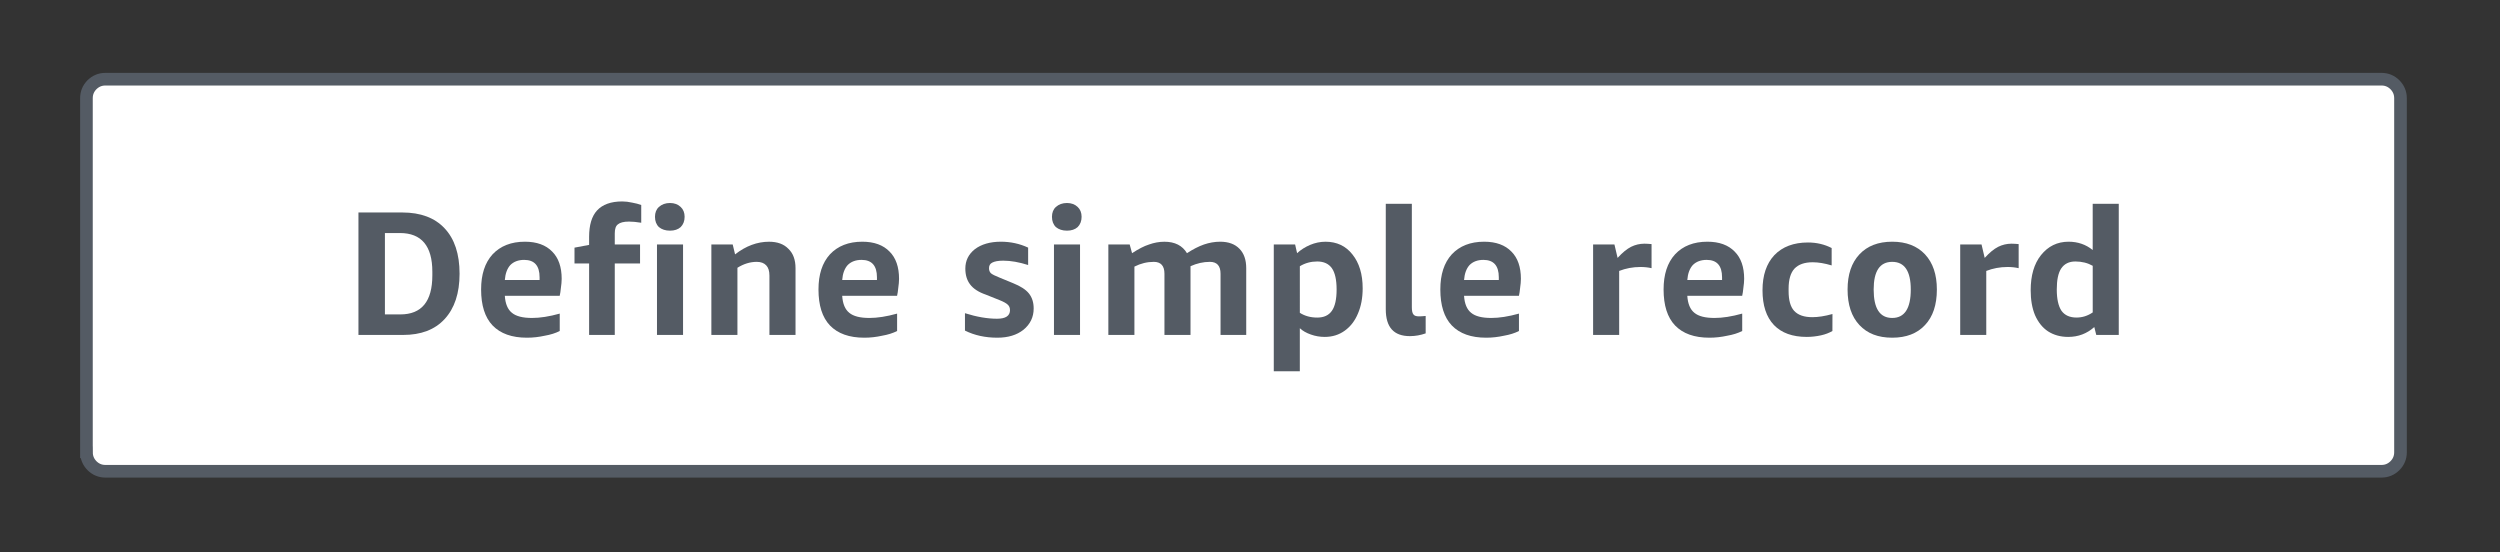 <?xml version="1.0" encoding="UTF-8" standalone="no"?>
<!-- Created with Inkscape (http://www.inkscape.org/) -->

<svg
   width="47.665mm"
   height="10.533mm"
   viewBox="0 0 47.665 10.533"
   version="1.1"
   id="svg1"
   inkscape:version="1.3.2 (091e20e, 2023-11-25)"
   sodipodi:docname="define_simple_record_button.svg"
   xmlns:inkscape="http://www.inkscape.org/namespaces/inkscape"
   xmlns:sodipodi="http://sodipodi.sourceforge.net/DTD/sodipodi-0.dtd"
   xmlns="http://www.w3.org/2000/svg"
   xmlns:svg="http://www.w3.org/2000/svg">
  <rect x="0" y="0" width="47.665" height="10.533" fill="#333333" stroke="none"/>
  <sodipodi:namedview
     id="namedview1"
     pagecolor="#ffffff"
     bordercolor="#000000"
     borderopacity="0.25"
     inkscape:showpageshadow="2"
     inkscape:pageopacity="0.0"
     inkscape:pagecheckerboard="0"
     inkscape:deskcolor="#d1d1d1"
     inkscape:document-units="mm"
     inkscape:zoom="2.5509304"
     inkscape:cx="61.938185"
     inkscape:cy="9.0163181"
     inkscape:window-width="1392"
     inkscape:window-height="1051"
     inkscape:window-x="336"
     inkscape:window-y="38"
     inkscape:window-maximized="0"
     inkscape:current-layer="layer1" />
  <defs
     id="defs1" />
  <g
     inkscape:label="Layer 1"
     inkscape:groupmode="layer"
     id="layer1"
     transform="translate(-87.108,-144.179)">
    <path
       fill-rule="nonzero"
       fill="#ffffff"
       fill-opacity="1"
       stroke-width="0.241"
       stroke-linecap="butt"
       stroke-linejoin="miter"
       stroke="#545b64"
       stroke-opacity="1"
       stroke-miterlimit="4"
       d="m 88.756,152.802 v -6.751 c 0,-0.1 0.036,-0.185 0.105,-0.256 0.072,-0.07 0.156,-0.106 0.256,-0.106 h 43.397 c 0.1,0 0.185,0.036 0.256,0.106 0.07,0.072 0.106,0.156 0.106,0.256 v 6.751 c 0,0.1 -0.036,0.185 -0.106,0.256 -0.072,0.07 -0.156,0.106 -0.256,0.106 H 89.118 c -0.1,0 -0.185,-0.036 -0.256,-0.106 -0.07,-0.072 -0.105,-0.156 -0.105,-0.256 z m 0,0"
       id="path963" />
    <g
       fill="#545b64"
       fill-opacity="1"
       id="g964"
       transform="matrix(0.482,0,0,0.482,-85.919,-15.966)">
      <g
         id="use963"
         transform="translate(372.594,345.5)">
        <path
           d="m 0.562,0 v -4.844 h 1.734 c 0.727,0 1.285,0.211 1.672,0.625 0.395,0.418 0.594,1.016 0.594,1.797 0,0.773 -0.199,1.371 -0.594,1.797 C 3.582,-0.207 3.035,0 2.328,0 Z M 1.609,-4.031 V -0.812 H 2.219 c 0.844,0 1.266,-0.516 1.266,-1.547 V -2.5 c 0,-1.02 -0.43,-1.531 -1.281,-1.531 z m 0,0"
           id="path6" />
      </g>
    </g>
    <g
       fill="#545b64"
       fill-opacity="1"
       id="g965"
       transform="matrix(0.482,0,0,0.482,-85.919,-15.966)">
      <g
         id="use964"
         transform="translate(377.696,345.5)">
        <path
           d="m 1.25,-1.547 c 0.02,0.312 0.113,0.539 0.281,0.672 0.164,0.137 0.43,0.203 0.797,0.203 0.312,0 0.676,-0.055 1.094,-0.172 v 0.688 C 3.254,-0.07 3.055,-0.008 2.828,0.031 2.598,0.082 2.363,0.109 2.125,0.109 1.531,0.109 1.078,-0.051 0.766,-0.375 0.461,-0.695 0.312,-1.172 0.312,-1.797 c 0,-0.594 0.148,-1.055 0.453,-1.391 0.312,-0.332 0.738,-0.5 1.281,-0.5 0.469,0 0.828,0.133 1.078,0.391 0.25,0.25 0.375,0.609 0.375,1.078 0,0.105 -0.012,0.227 -0.031,0.359 -0.012,0.125 -0.027,0.23 -0.047,0.312 z M 2.016,-2.969 c -0.23,0 -0.414,0.07 -0.547,0.203 -0.125,0.137 -0.199,0.336 -0.219,0.594 H 2.625 V -2.281 c 0,-0.457 -0.203,-0.688 -0.609,-0.688 z m 0,0"
           id="path9" />
      </g>
    </g>
    <g
       fill="#545b64"
       fill-opacity="1"
       id="g966"
       transform="matrix(0.482,0,0,0.482,-85.919,-15.966)">
      <g
         id="use965"
         transform="translate(381.608,345.5)">
        <path
           d="M 0.672,0 V -2.828 H 0.094 v -0.625 L 0.672,-3.562 V -3.875 c 0,-0.469 0.102,-0.816 0.312,-1.047 0.219,-0.238 0.551,-0.359 1,-0.359 0.125,0 0.254,0.016 0.391,0.047 0.133,0.023 0.254,0.055 0.359,0.094 V -4.438 C 2.547,-4.469 2.383,-4.484 2.25,-4.484 c -0.211,0 -0.355,0.039 -0.438,0.109 -0.086,0.062 -0.125,0.184 -0.125,0.359 v 0.438 h 1 v 0.75 h -1 V 0 Z m 0,0"
           id="path4" />
      </g>
    </g>
    <g
       fill="#545b64"
       fill-opacity="1"
       id="g967"
       transform="matrix(0.482,0,0,0.482,-85.919,-15.966)">
      <g
         id="use966"
         transform="translate(384.449,345.5)">
        <path
           d="m 0.516,0 v -3.578 h 1.031 V 0 Z M 1.031,-4.125 c -0.18,0 -0.324,-0.047 -0.438,-0.141 -0.105,-0.102 -0.156,-0.238 -0.156,-0.406 0,-0.164 0.051,-0.297 0.156,-0.391 0.113,-0.102 0.258,-0.156 0.438,-0.156 0.176,0 0.316,0.055 0.422,0.156 0.102,0.094 0.156,0.227 0.156,0.391 0,0.168 -0.055,0.305 -0.156,0.406 C 1.348,-4.172 1.207,-4.125 1.031,-4.125 Z m 0,0"
           id="path7" />
      </g>
    </g>
    <g
       fill="#545b64"
       fill-opacity="1"
       id="g968"
       transform="matrix(0.482,0,0,0.482,-85.919,-15.966)">
      <g
         id="use967"
         transform="translate(386.632,345.5)">
        <path
           d="m 2.781,0 v -2.344 c 0,-0.188 -0.043,-0.32 -0.125,-0.406 -0.086,-0.094 -0.211,-0.141 -0.375,-0.141 -0.262,0 -0.516,0.078 -0.766,0.234 V 0 h -1.031 v -3.578 h 0.844 l 0.094,0.391 c 0.426,-0.332 0.875,-0.5 1.344,-0.5 0.332,0 0.586,0.094 0.766,0.281 0.188,0.18 0.281,0.434 0.281,0.766 V 0 Z m 0,0"
           id="path16" />
      </g>
    </g>
    <g
       fill="#545b64"
       fill-opacity="1"
       id="g969"
       transform="matrix(0.482,0,0,0.482,-85.919,-15.966)">
      <g
         id="use968"
         transform="translate(391.041,345.5)">
        <path
           d="m 1.25,-1.547 c 0.02,0.312 0.113,0.539 0.281,0.672 0.164,0.137 0.43,0.203 0.797,0.203 0.312,0 0.676,-0.055 1.094,-0.172 v 0.688 C 3.254,-0.07 3.055,-0.008 2.828,0.031 2.598,0.082 2.363,0.109 2.125,0.109 1.531,0.109 1.078,-0.051 0.766,-0.375 0.461,-0.695 0.312,-1.172 0.312,-1.797 c 0,-0.594 0.148,-1.055 0.453,-1.391 0.312,-0.332 0.738,-0.5 1.281,-0.5 0.469,0 0.828,0.133 1.078,0.391 0.25,0.25 0.375,0.609 0.375,1.078 0,0.105 -0.012,0.227 -0.031,0.359 -0.012,0.125 -0.027,0.23 -0.047,0.312 z M 2.016,-2.969 c -0.23,0 -0.414,0.07 -0.547,0.203 -0.125,0.137 -0.199,0.336 -0.219,0.594 H 2.625 V -2.281 c 0,-0.457 -0.203,-0.688 -0.609,-0.688 z m 0,0"
           id="path10" />
      </g>
    </g>
    <g
       fill="#545b64"
       fill-opacity="1"
       id="g971"
       transform="matrix(0.482,0,0,0.482,-85.919,-15.966)">
      <g
         id="use970"
         transform="translate(396.912,345.5)">
        <path
           d="m 2.016,-0.984 c 0,-0.094 -0.031,-0.164 -0.094,-0.219 C 1.867,-1.254 1.766,-1.312 1.609,-1.375 L 1.062,-1.594 C 0.77,-1.695 0.562,-1.832 0.438,-2 0.312,-2.164 0.25,-2.375 0.25,-2.625 0.25,-2.938 0.375,-3.191 0.625,-3.391 0.883,-3.586 1.227,-3.688 1.656,-3.688 c 0.383,0 0.742,0.078 1.078,0.234 v 0.688 C 2.379,-2.879 2.051,-2.938 1.75,-2.938 c -0.199,0 -0.344,0.027 -0.438,0.078 -0.086,0.043 -0.125,0.117 -0.125,0.219 0,0.086 0.023,0.152 0.078,0.203 0.051,0.043 0.164,0.102 0.344,0.172 l 0.531,0.219 c 0.289,0.117 0.5,0.25 0.625,0.406 0.125,0.156 0.188,0.355 0.188,0.594 0,0.344 -0.137,0.625 -0.406,0.844 -0.262,0.207 -0.605,0.312 -1.031,0.312 -0.48,0 -0.906,-0.094 -1.281,-0.281 v -0.688 c 0.469,0.148 0.891,0.219 1.266,0.219 0.344,0 0.516,-0.113 0.516,-0.344 z m 0,0"
           id="path15" />
      </g>
    </g>
    <g
       fill="#545b64"
       fill-opacity="1"
       id="g972"
       transform="matrix(0.482,0,0,0.482,-85.919,-15.966)">
      <g
         id="use971"
         transform="translate(400.152,345.5)">
        <path
           d="m 0.516,0 v -3.578 h 1.031 V 0 Z M 1.031,-4.125 c -0.18,0 -0.324,-0.047 -0.438,-0.141 -0.105,-0.102 -0.156,-0.238 -0.156,-0.406 0,-0.164 0.051,-0.297 0.156,-0.391 0.113,-0.102 0.258,-0.156 0.438,-0.156 0.176,0 0.316,0.055 0.422,0.156 0.102,0.094 0.156,0.227 0.156,0.391 0,0.168 -0.055,0.305 -0.156,0.406 C 1.348,-4.172 1.207,-4.125 1.031,-4.125 Z m 0,0"
           id="path8" />
      </g>
    </g>
    <g
       fill="#545b64"
       fill-opacity="1"
       id="g973"
       transform="matrix(0.482,0,0,0.482,-85.919,-15.966)">
      <g
         id="use972"
         transform="translate(402.335,345.5)">
        <path
           d="m 4.922,0 v -2.422 c 0,-0.312 -0.141,-0.469 -0.422,-0.469 -0.262,0 -0.516,0.059 -0.766,0.172 V 0 h -1.031 v -2.422 c 0,-0.312 -0.141,-0.469 -0.422,-0.469 -0.262,0 -0.516,0.062 -0.766,0.188 V 0 h -1.031 v -3.578 h 0.844 l 0.094,0.344 c 0.25,-0.164 0.473,-0.281 0.672,-0.344 0.195,-0.07 0.398,-0.109 0.609,-0.109 0.414,0 0.711,0.152 0.891,0.453 0.238,-0.156 0.461,-0.27 0.672,-0.344 C 4.473,-3.648 4.688,-3.688 4.906,-3.688 c 0.332,0 0.586,0.094 0.766,0.281 0.176,0.18 0.266,0.434 0.266,0.766 V 0 Z m 0,0"
           id="path3" />
      </g>
    </g>
    <g
       fill="#545b64"
       fill-opacity="1"
       id="g974"
       transform="matrix(0.482,0,0,0.482,-85.919,-15.966)">
      <g
         id="use973"
         transform="translate(408.879,345.5)">
        <path
           d="m 0.484,1.438 v -5.016 h 0.844 l 0.078,0.344 c 0.145,-0.133 0.316,-0.242 0.516,-0.328 0.195,-0.082 0.398,-0.125 0.609,-0.125 0.445,0 0.801,0.168 1.062,0.5 C 3.863,-2.852 4,-2.406 4,-1.844 c 0,0.375 -0.062,0.711 -0.188,1 -0.117,0.281 -0.289,0.508 -0.516,0.672 -0.23,0.168 -0.496,0.25 -0.797,0.25 -0.188,0 -0.371,-0.031 -0.547,-0.094 -0.18,-0.062 -0.324,-0.145 -0.438,-0.25 V 1.438 Z m 1.719,-4.344 c -0.25,0 -0.48,0.062 -0.688,0.188 V -0.875 c 0.195,0.125 0.426,0.188 0.688,0.188 0.258,0 0.453,-0.086 0.578,-0.266 0.125,-0.176 0.188,-0.457 0.188,-0.844 0,-0.383 -0.062,-0.664 -0.188,-0.844 C 2.656,-2.816 2.461,-2.906 2.203,-2.906 Z m 0,0"
           id="path1" />
      </g>
    </g>
    <g
       fill="#545b64"
       fill-opacity="1"
       id="g975"
       transform="matrix(0.482,0,0,0.482,-85.919,-15.966)">
      <g
         id="use974"
         transform="translate(413.309,345.5)">
        <path
           d="m 2.062,-0.062 c -0.199,0.07 -0.406,0.109 -0.625,0.109 -0.637,0 -0.953,-0.352 -0.953,-1.062 V -5.188 h 1.031 v 4.094 c 0,0.137 0.02,0.23 0.062,0.281 0.039,0.055 0.113,0.078 0.219,0.078 0.062,0 0.148,-0.004 0.266,-0.016 z m 0,0"
           id="path5" />
      </g>
    </g>
    <g
       fill="#545b64"
       fill-opacity="1"
       id="g976"
       transform="matrix(0.482,0,0,0.482,-85.919,-15.966)">
      <g
         id="use975"
         transform="translate(415.639,345.5)">
        <path
           d="m 1.25,-1.547 c 0.02,0.312 0.113,0.539 0.281,0.672 0.164,0.137 0.43,0.203 0.797,0.203 0.312,0 0.676,-0.055 1.094,-0.172 v 0.688 C 3.254,-0.07 3.055,-0.008 2.828,0.031 2.598,0.082 2.363,0.109 2.125,0.109 1.531,0.109 1.078,-0.051 0.766,-0.375 0.461,-0.695 0.312,-1.172 0.312,-1.797 c 0,-0.594 0.148,-1.055 0.453,-1.391 0.312,-0.332 0.738,-0.5 1.281,-0.5 0.469,0 0.828,0.133 1.078,0.391 0.25,0.25 0.375,0.609 0.375,1.078 0,0.105 -0.012,0.227 -0.031,0.359 -0.012,0.125 -0.027,0.23 -0.047,0.312 z M 2.016,-2.969 c -0.23,0 -0.414,0.07 -0.547,0.203 -0.125,0.137 -0.199,0.336 -0.219,0.594 H 2.625 V -2.281 c 0,-0.457 -0.203,-0.688 -0.609,-0.688 z m 0,0"
           id="path11" />
      </g>
    </g>
    <g
       fill="#545b64"
       fill-opacity="1"
       id="g978"
       transform="matrix(0.482,0,0,0.482,-85.919,-15.966)">
      <g
         id="use977"
         transform="translate(421.51,345.5)">
        <path
           d="m 0.484,0 v -3.578 h 0.844 l 0.125,0.531 c 0.188,-0.207 0.363,-0.352 0.531,-0.438 0.164,-0.082 0.344,-0.125 0.531,-0.125 0.082,0 0.176,0.008 0.281,0.016 v 0.953 C 2.66,-2.672 2.516,-2.688 2.359,-2.688 c -0.305,0 -0.586,0.055 -0.844,0.156 V 0 Z m 0,0"
           id="path13" />
      </g>
    </g>
    <g
       fill="#545b64"
       fill-opacity="1"
       id="g979"
       transform="matrix(0.482,0,0,0.482,-85.919,-15.966)">
      <g
         id="use978"
         transform="translate(424.47,345.5)">
        <path
           d="m 1.25,-1.547 c 0.02,0.312 0.113,0.539 0.281,0.672 0.164,0.137 0.43,0.203 0.797,0.203 0.312,0 0.676,-0.055 1.094,-0.172 v 0.688 C 3.254,-0.07 3.055,-0.008 2.828,0.031 2.598,0.082 2.363,0.109 2.125,0.109 1.531,0.109 1.078,-0.051 0.766,-0.375 0.461,-0.695 0.312,-1.172 0.312,-1.797 c 0,-0.594 0.148,-1.055 0.453,-1.391 0.312,-0.332 0.738,-0.5 1.281,-0.5 0.469,0 0.828,0.133 1.078,0.391 0.25,0.25 0.375,0.609 0.375,1.078 0,0.105 -0.012,0.227 -0.031,0.359 -0.012,0.125 -0.027,0.23 -0.047,0.312 z M 2.016,-2.969 c -0.23,0 -0.414,0.07 -0.547,0.203 -0.125,0.137 -0.199,0.336 -0.219,0.594 H 2.625 V -2.281 c 0,-0.457 -0.203,-0.688 -0.609,-0.688 z m 0,0"
           id="path12" />
      </g>
    </g>
    <g
       fill="#545b64"
       fill-opacity="1"
       id="g980"
       transform="matrix(0.482,0,0,0.482,-85.919,-15.966)">
      <g
         id="use979"
         transform="translate(428.382,345.5)">
        <path
           d="m 3.078,-0.156 c -0.125,0.074 -0.277,0.133 -0.453,0.172 -0.18,0.039 -0.367,0.062 -0.562,0.062 -0.562,0 -0.996,-0.156 -1.297,-0.469 -0.305,-0.32 -0.453,-0.781 -0.453,-1.375 0,-0.594 0.156,-1.055 0.469,-1.391 0.32,-0.332 0.766,-0.5 1.328,-0.5 0.344,0 0.656,0.074 0.938,0.219 V -2.75 c -0.273,-0.082 -0.523,-0.125 -0.75,-0.125 -0.324,0 -0.562,0.086 -0.719,0.25 -0.156,0.168 -0.234,0.434 -0.234,0.797 v 0.094 c 0,0.355 0.07,0.617 0.219,0.781 0.156,0.168 0.395,0.25 0.719,0.25 0.227,0 0.492,-0.039 0.797,-0.125 z m 0,0"
           id="path19" />
      </g>
    </g>
    <g
       fill="#545b64"
       fill-opacity="1"
       id="g981"
       transform="matrix(0.482,0,0,0.482,-85.919,-15.966)">
      <g
         id="use980"
         transform="translate(431.748,345.5)">
        <path
           d="m 2.078,0.109 c -0.555,0 -0.984,-0.164 -1.297,-0.5 -0.312,-0.332 -0.469,-0.801 -0.469,-1.406 0,-0.594 0.156,-1.055 0.469,-1.391 0.312,-0.332 0.742,-0.5 1.297,-0.5 0.551,0 0.984,0.168 1.297,0.5 0.312,0.336 0.469,0.797 0.469,1.391 0,0.605 -0.156,1.074 -0.469,1.406 -0.312,0.336 -0.746,0.5 -1.297,0.5 z m 0,-0.781 c 0.488,0 0.734,-0.375 0.734,-1.125 0,-0.727 -0.246,-1.094 -0.734,-1.094 -0.492,0 -0.734,0.367 -0.734,1.094 0,0.75 0.242,1.125 0.734,1.125 z m 0,0"
           id="path18" />
      </g>
    </g>
    <g
       fill="#545b64"
       fill-opacity="1"
       id="g982"
       transform="matrix(0.482,0,0,0.482,-85.919,-15.966)">
      <g
         id="use981"
         transform="translate(436.031,345.5)">
        <path
           d="m 0.484,0 v -3.578 h 0.844 l 0.125,0.531 c 0.188,-0.207 0.363,-0.352 0.531,-0.438 0.164,-0.082 0.344,-0.125 0.531,-0.125 0.082,0 0.176,0.008 0.281,0.016 v 0.953 C 2.66,-2.672 2.516,-2.688 2.359,-2.688 c -0.305,0 -0.586,0.055 -0.844,0.156 V 0 Z m 0,0"
           id="path14" />
      </g>
    </g>
    <g
       fill="#545b64"
       fill-opacity="1"
       id="g983"
       transform="matrix(0.482,0,0,0.482,-85.919,-15.966)">
      <g
         id="use982"
         transform="translate(438.991,345.5)">
        <path
           d="M 2.906,0 2.828,-0.312 C 2.535,-0.051 2.191,0.078 1.797,0.078 1.492,0.078 1.227,0.004 1,-0.141 0.781,-0.285 0.609,-0.5 0.484,-0.781 0.367,-1.062 0.312,-1.391 0.312,-1.766 0.312,-2.348 0.445,-2.812 0.719,-3.156 1,-3.508 1.363,-3.688 1.812,-3.688 c 0.363,0 0.68,0.109 0.953,0.328 V -5.188 h 1.031 V 0 Z M 2.125,-0.688 c 0.227,0 0.441,-0.066 0.641,-0.203 v -1.844 C 2.566,-2.848 2.336,-2.906 2.078,-2.906 c -0.25,0 -0.438,0.094 -0.562,0.281 -0.117,0.18 -0.172,0.453 -0.172,0.828 0,0.375 0.062,0.656 0.188,0.844 C 1.664,-0.773 1.863,-0.688 2.125,-0.688 Z m 0,0"
           id="path17" />
      </g>
    </g>
  </g>
</svg>
